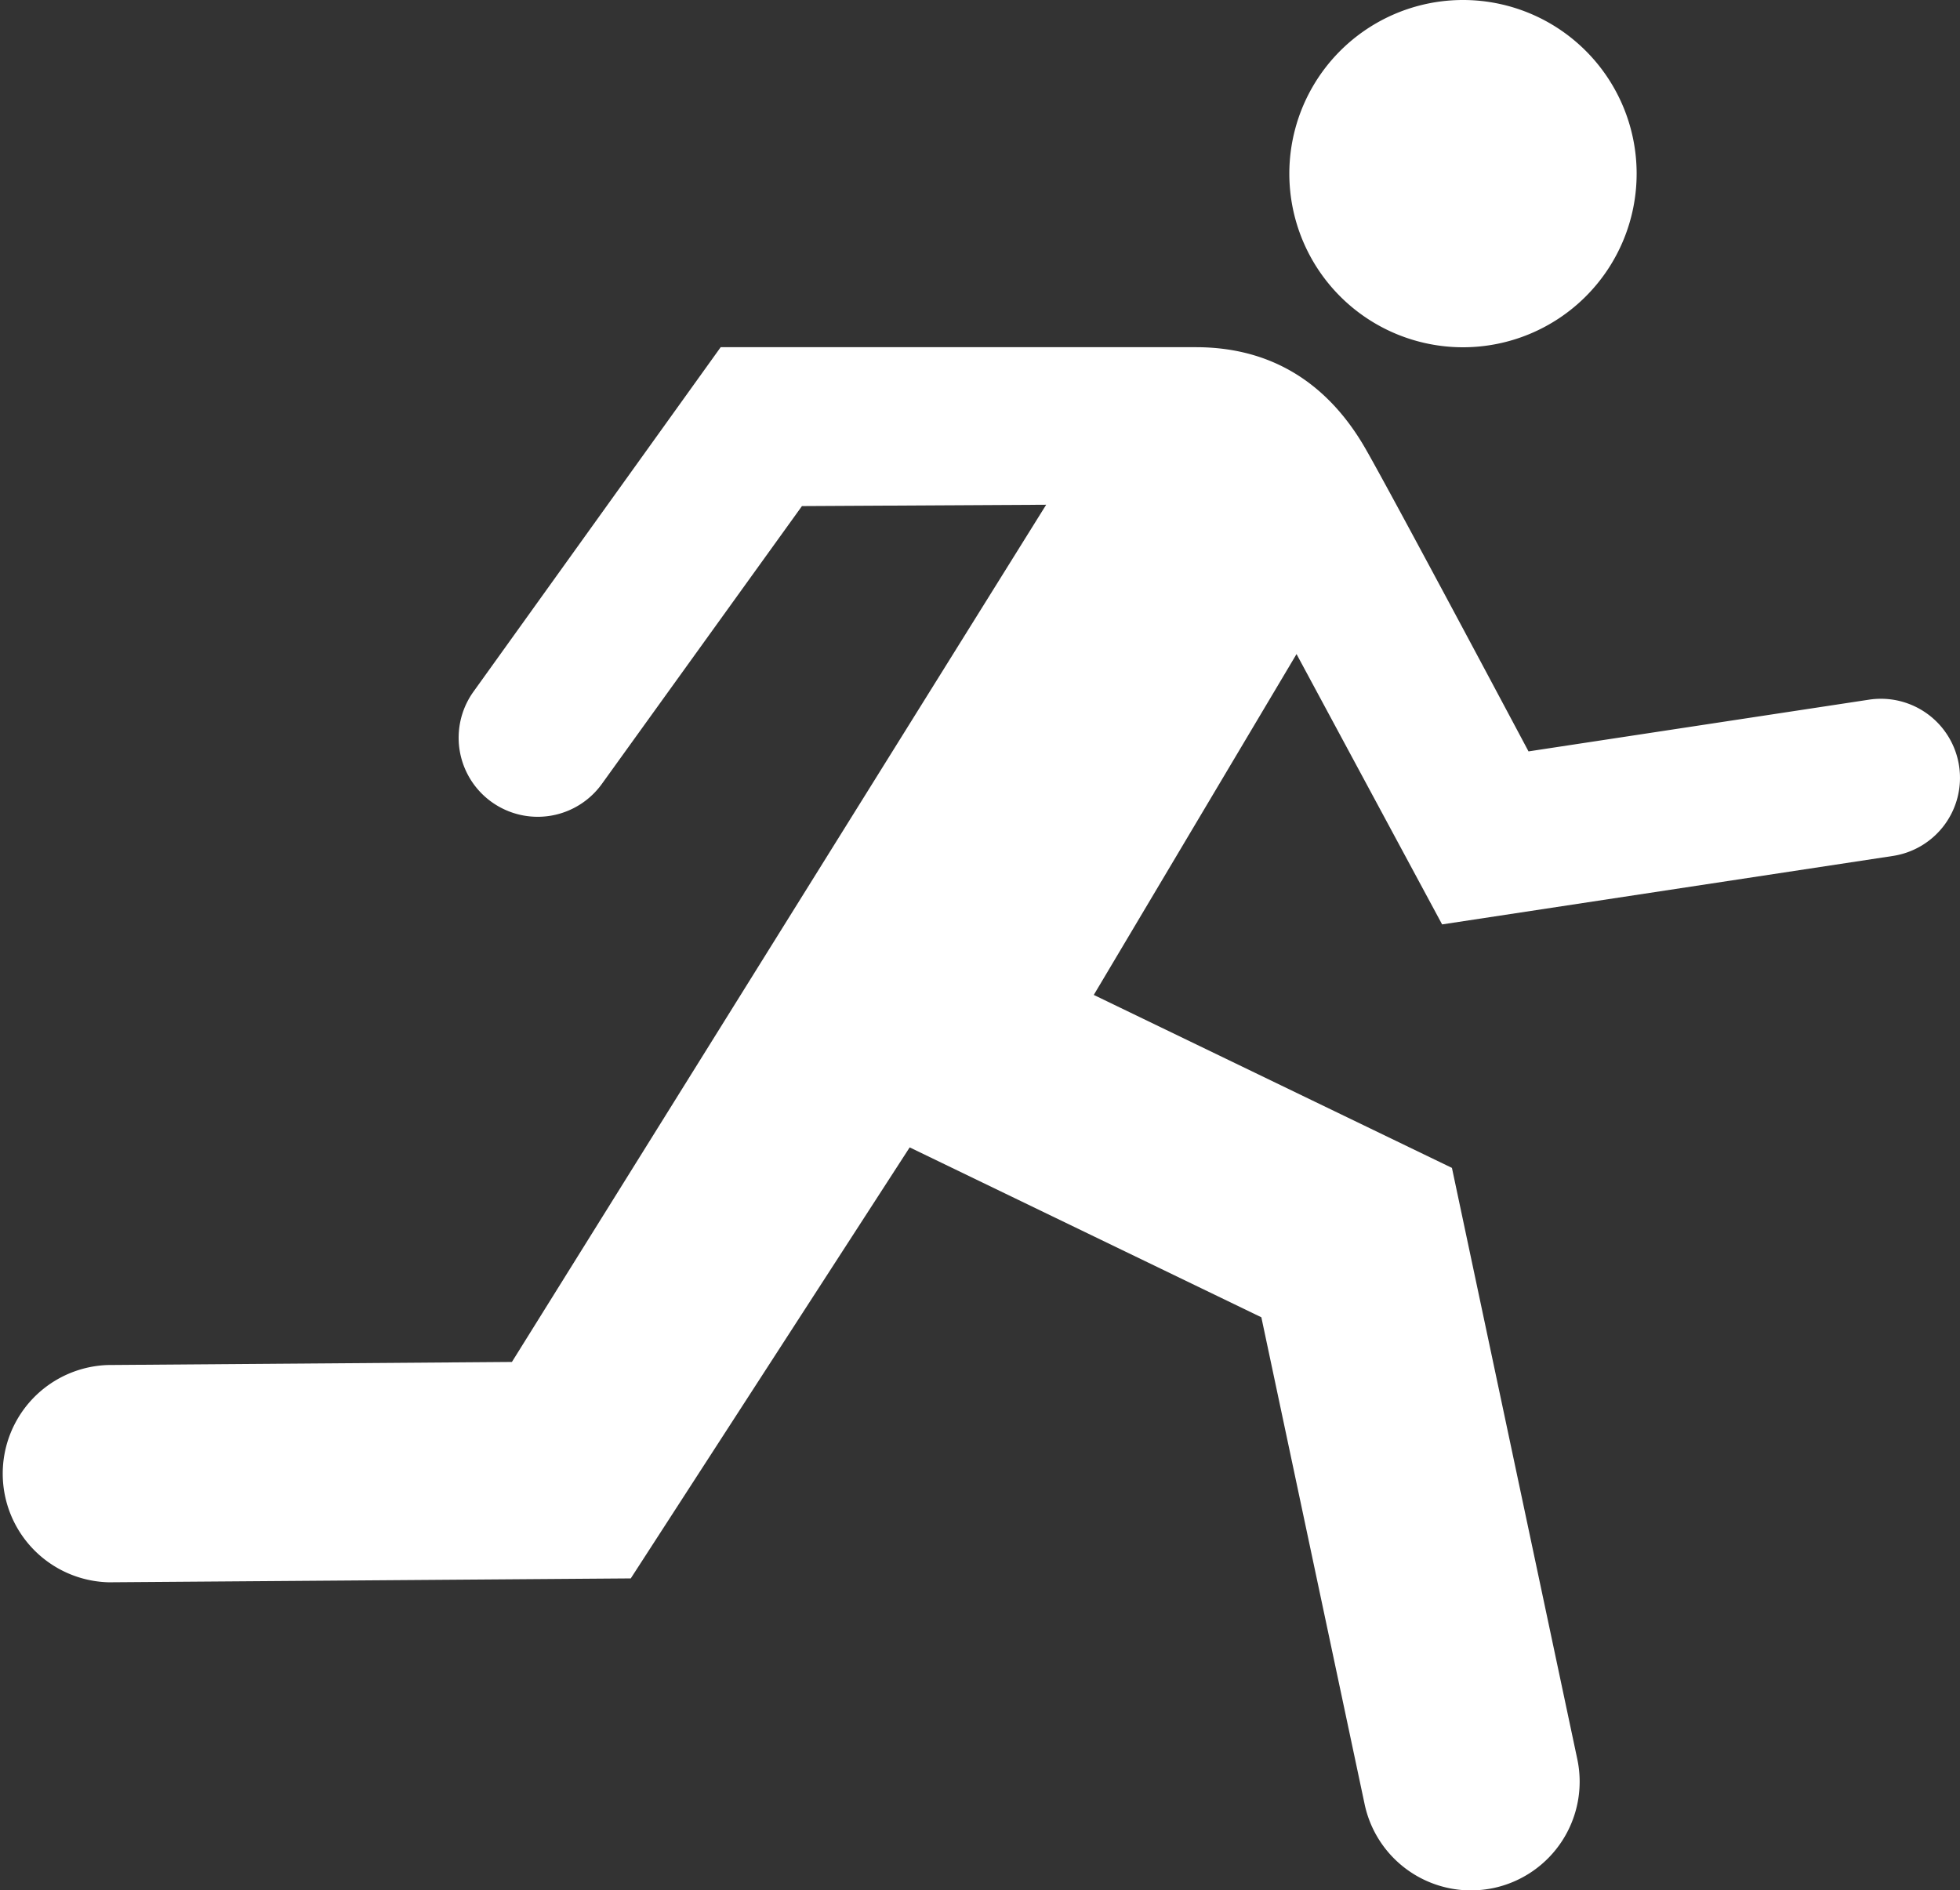<svg id="Vrstva_1" data-name="Vrstva 1" xmlns="http://www.w3.org/2000/svg" viewBox="0 0 1199.66 1157.19"><rect x="0" y="0" width="1199.66" height="1157.19" fill="#333333" stroke="none"/><defs><style>.cls-1{fill:#fff;}</style></defs><title>Bez názvu-1</title><path class="cls-1" d="M789.18,127.7A106.29,106.29,0,1,0,895.51,21.41,106.31,106.31,0,0,0,789.18,127.7" transform="translate(-0.02 -21.41)"/><path class="cls-1" d="M1199.12,490.27A48.39,48.39,0,0,0,1144,449.71L935.58,481.37s-84.21-158.32-100-185.68c-19.26-33.36-51.07-61.75-103.62-61.75H441.13L289.87,444.74a48.38,48.38,0,1,0,78.52,56.56L490.87,331.21l149.48-.82-327,524.73L66,857a66.53,66.53,0,0,0,.48,133H67l319.09-2.38L556.81,723.78l215.25,104,63.21,298.09a66.55,66.55,0,0,0,65,52.73,69,69,0,0,0,13.88-1.44,66.57,66.57,0,0,0,51.29-78.9L888.71,736.33,669.49,630.45,793.59,421.8,882.7,587.28l275.85-41.9a48.35,48.35,0,0,0,40.57-55.11" transform="translate(-0.02 -21.41)"/></svg>